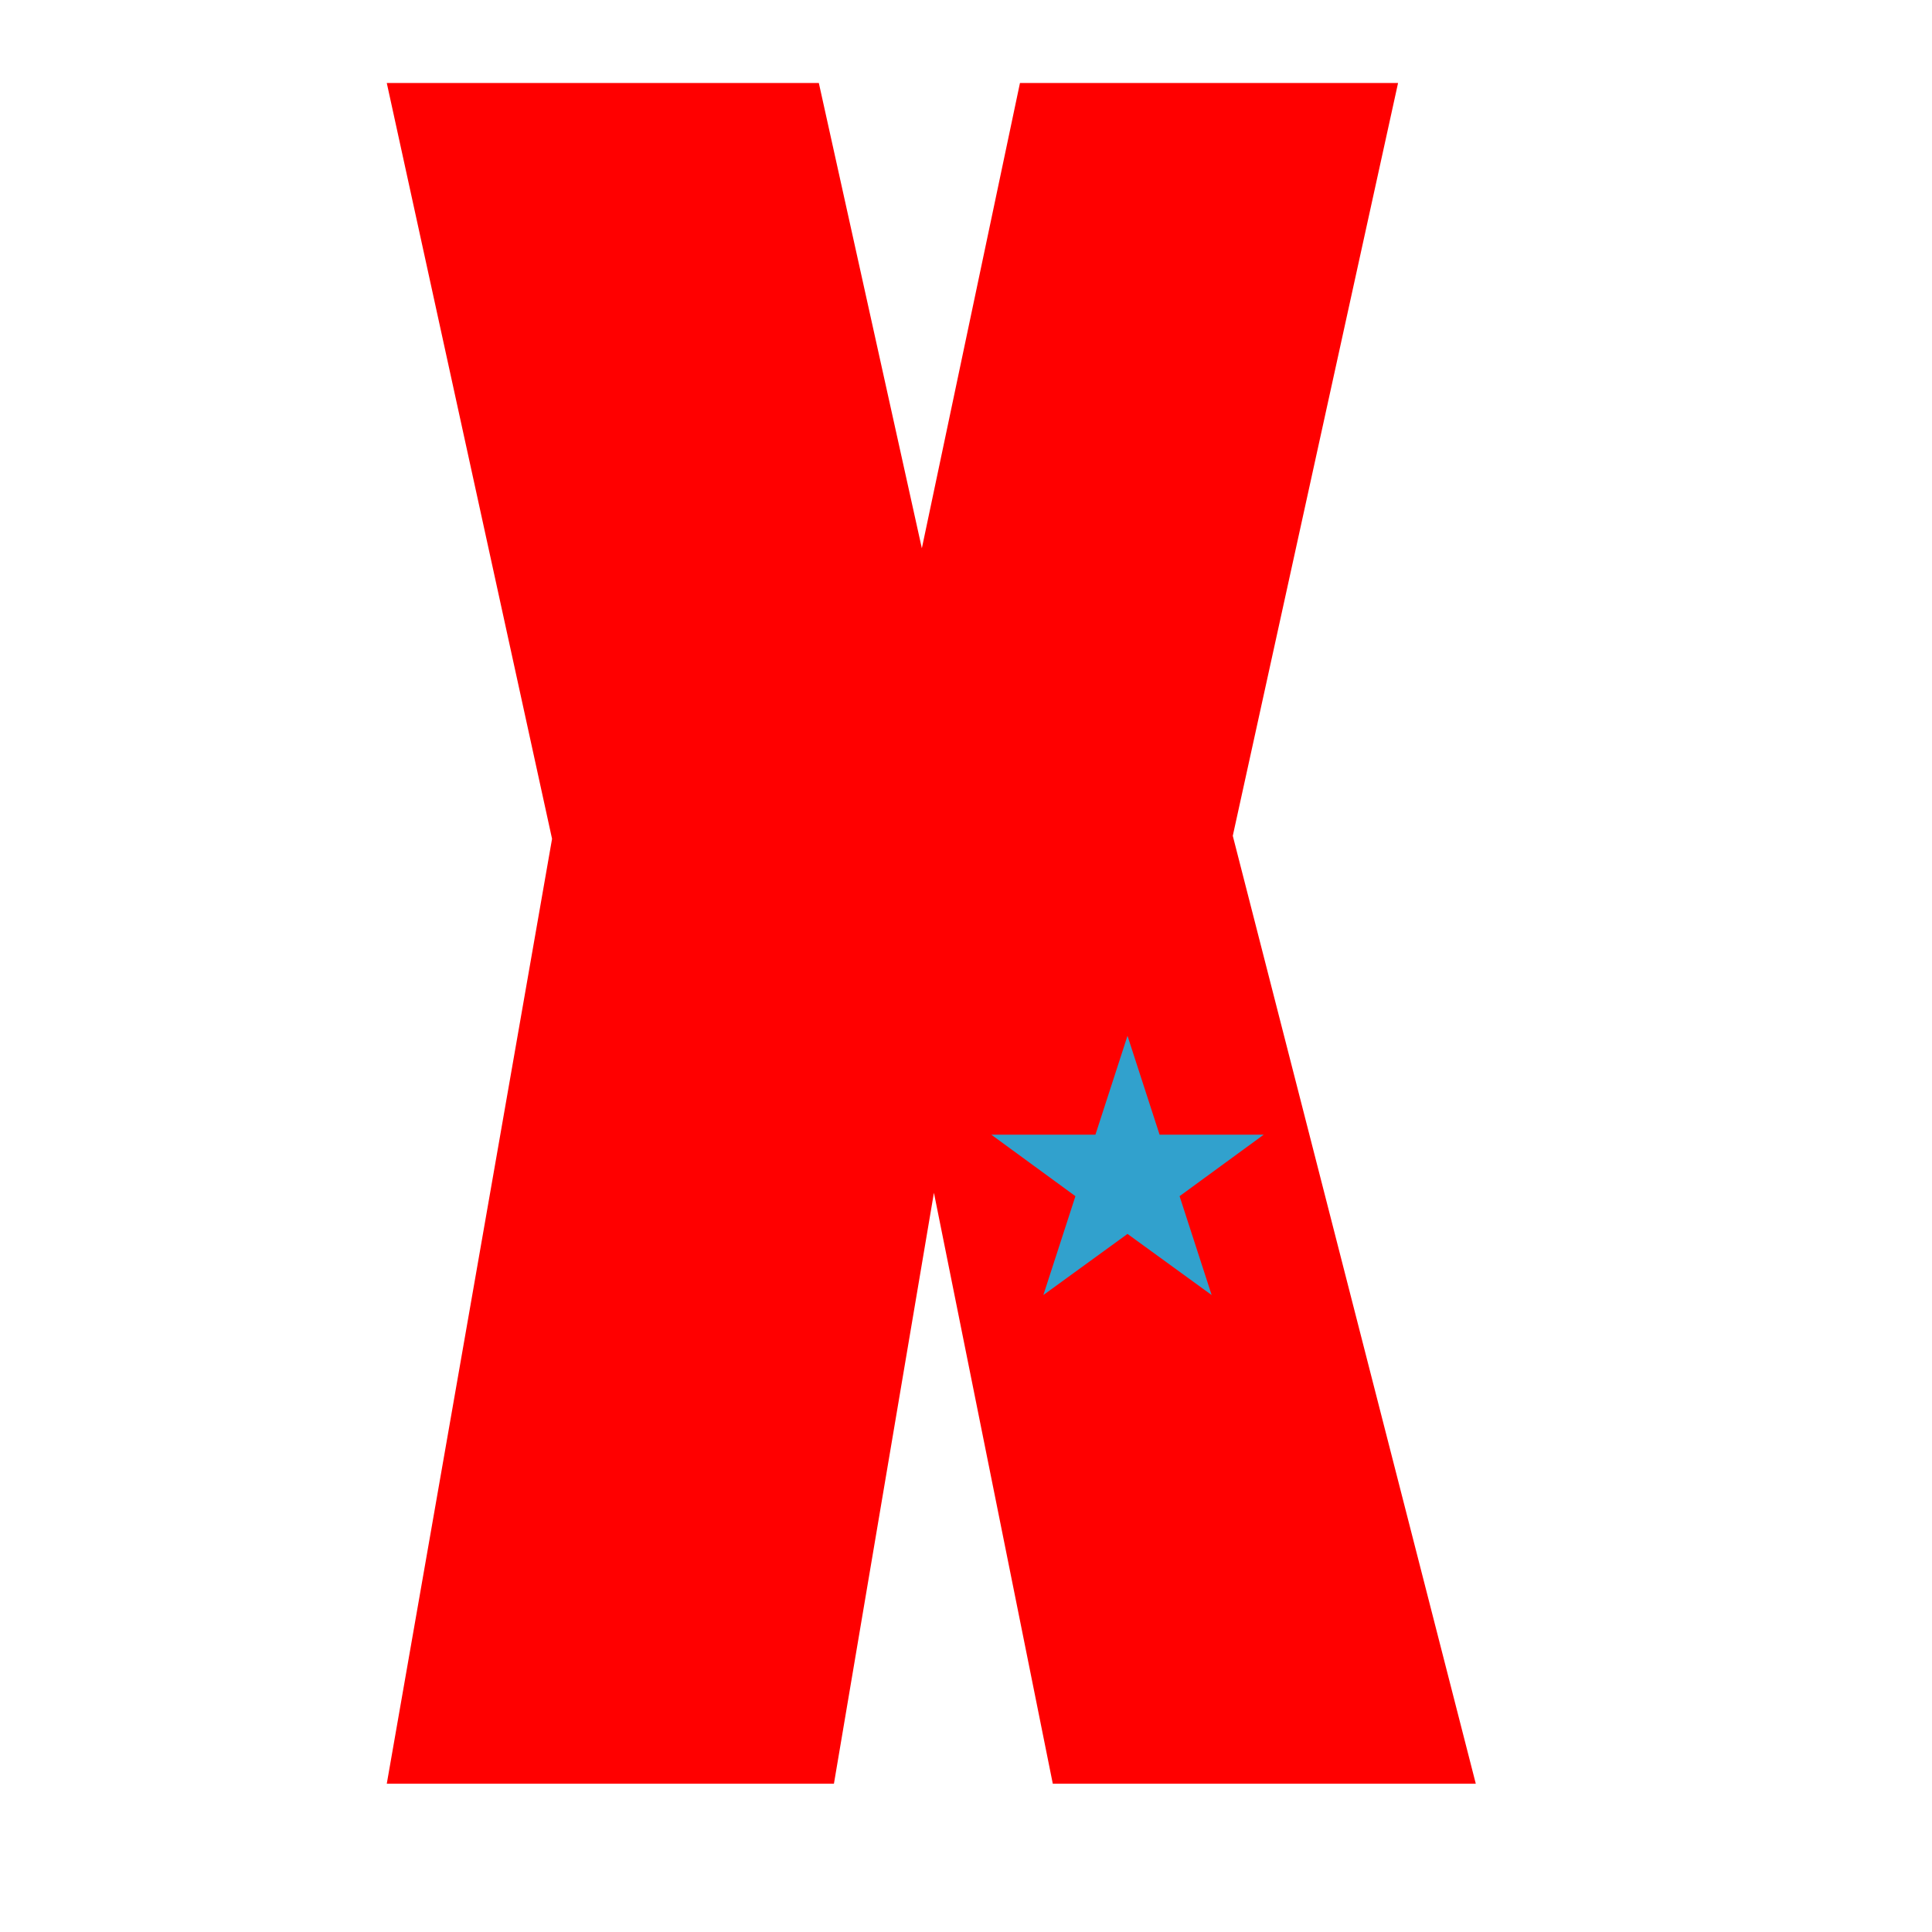 <?xml version="1.0" encoding="utf-8"?>
<!-- Generator: Adobe Illustrator 28.3.0, SVG Export Plug-In . SVG Version: 6.00 Build 0)  -->
<svg version="1.1" id="Layer_1" xmlns="http://www.w3.org/2000/svg" xmlns:xlink="http://www.w3.org/1999/xlink" x="0px" y="0px"
	 viewBox="0 0 512 512" style="enable-background:new 0 0 512 512;" xml:space="preserve">
<style type="text/css">
	.st0{fill:#FF0000;}
	.st1{fill:#31A1CD;}
</style>
<polygon class="st0" points="244.3,145.3 217,22 102.5,22 146.3,222.3 102.5,472.7 221,472.7 247.5,316.1 279,472.7 391.1,472.7 
	326.7,221.5 370.5,22 270.3,22 "/>
<polygon class="st1" points="298.8,274.5 307.3,300.7 334.9,300.7 312.6,317 321.1,343.2 298.8,327 276.5,343.2 285,317 
	262.7,300.7 290.3,300.7 "/>
</svg>
